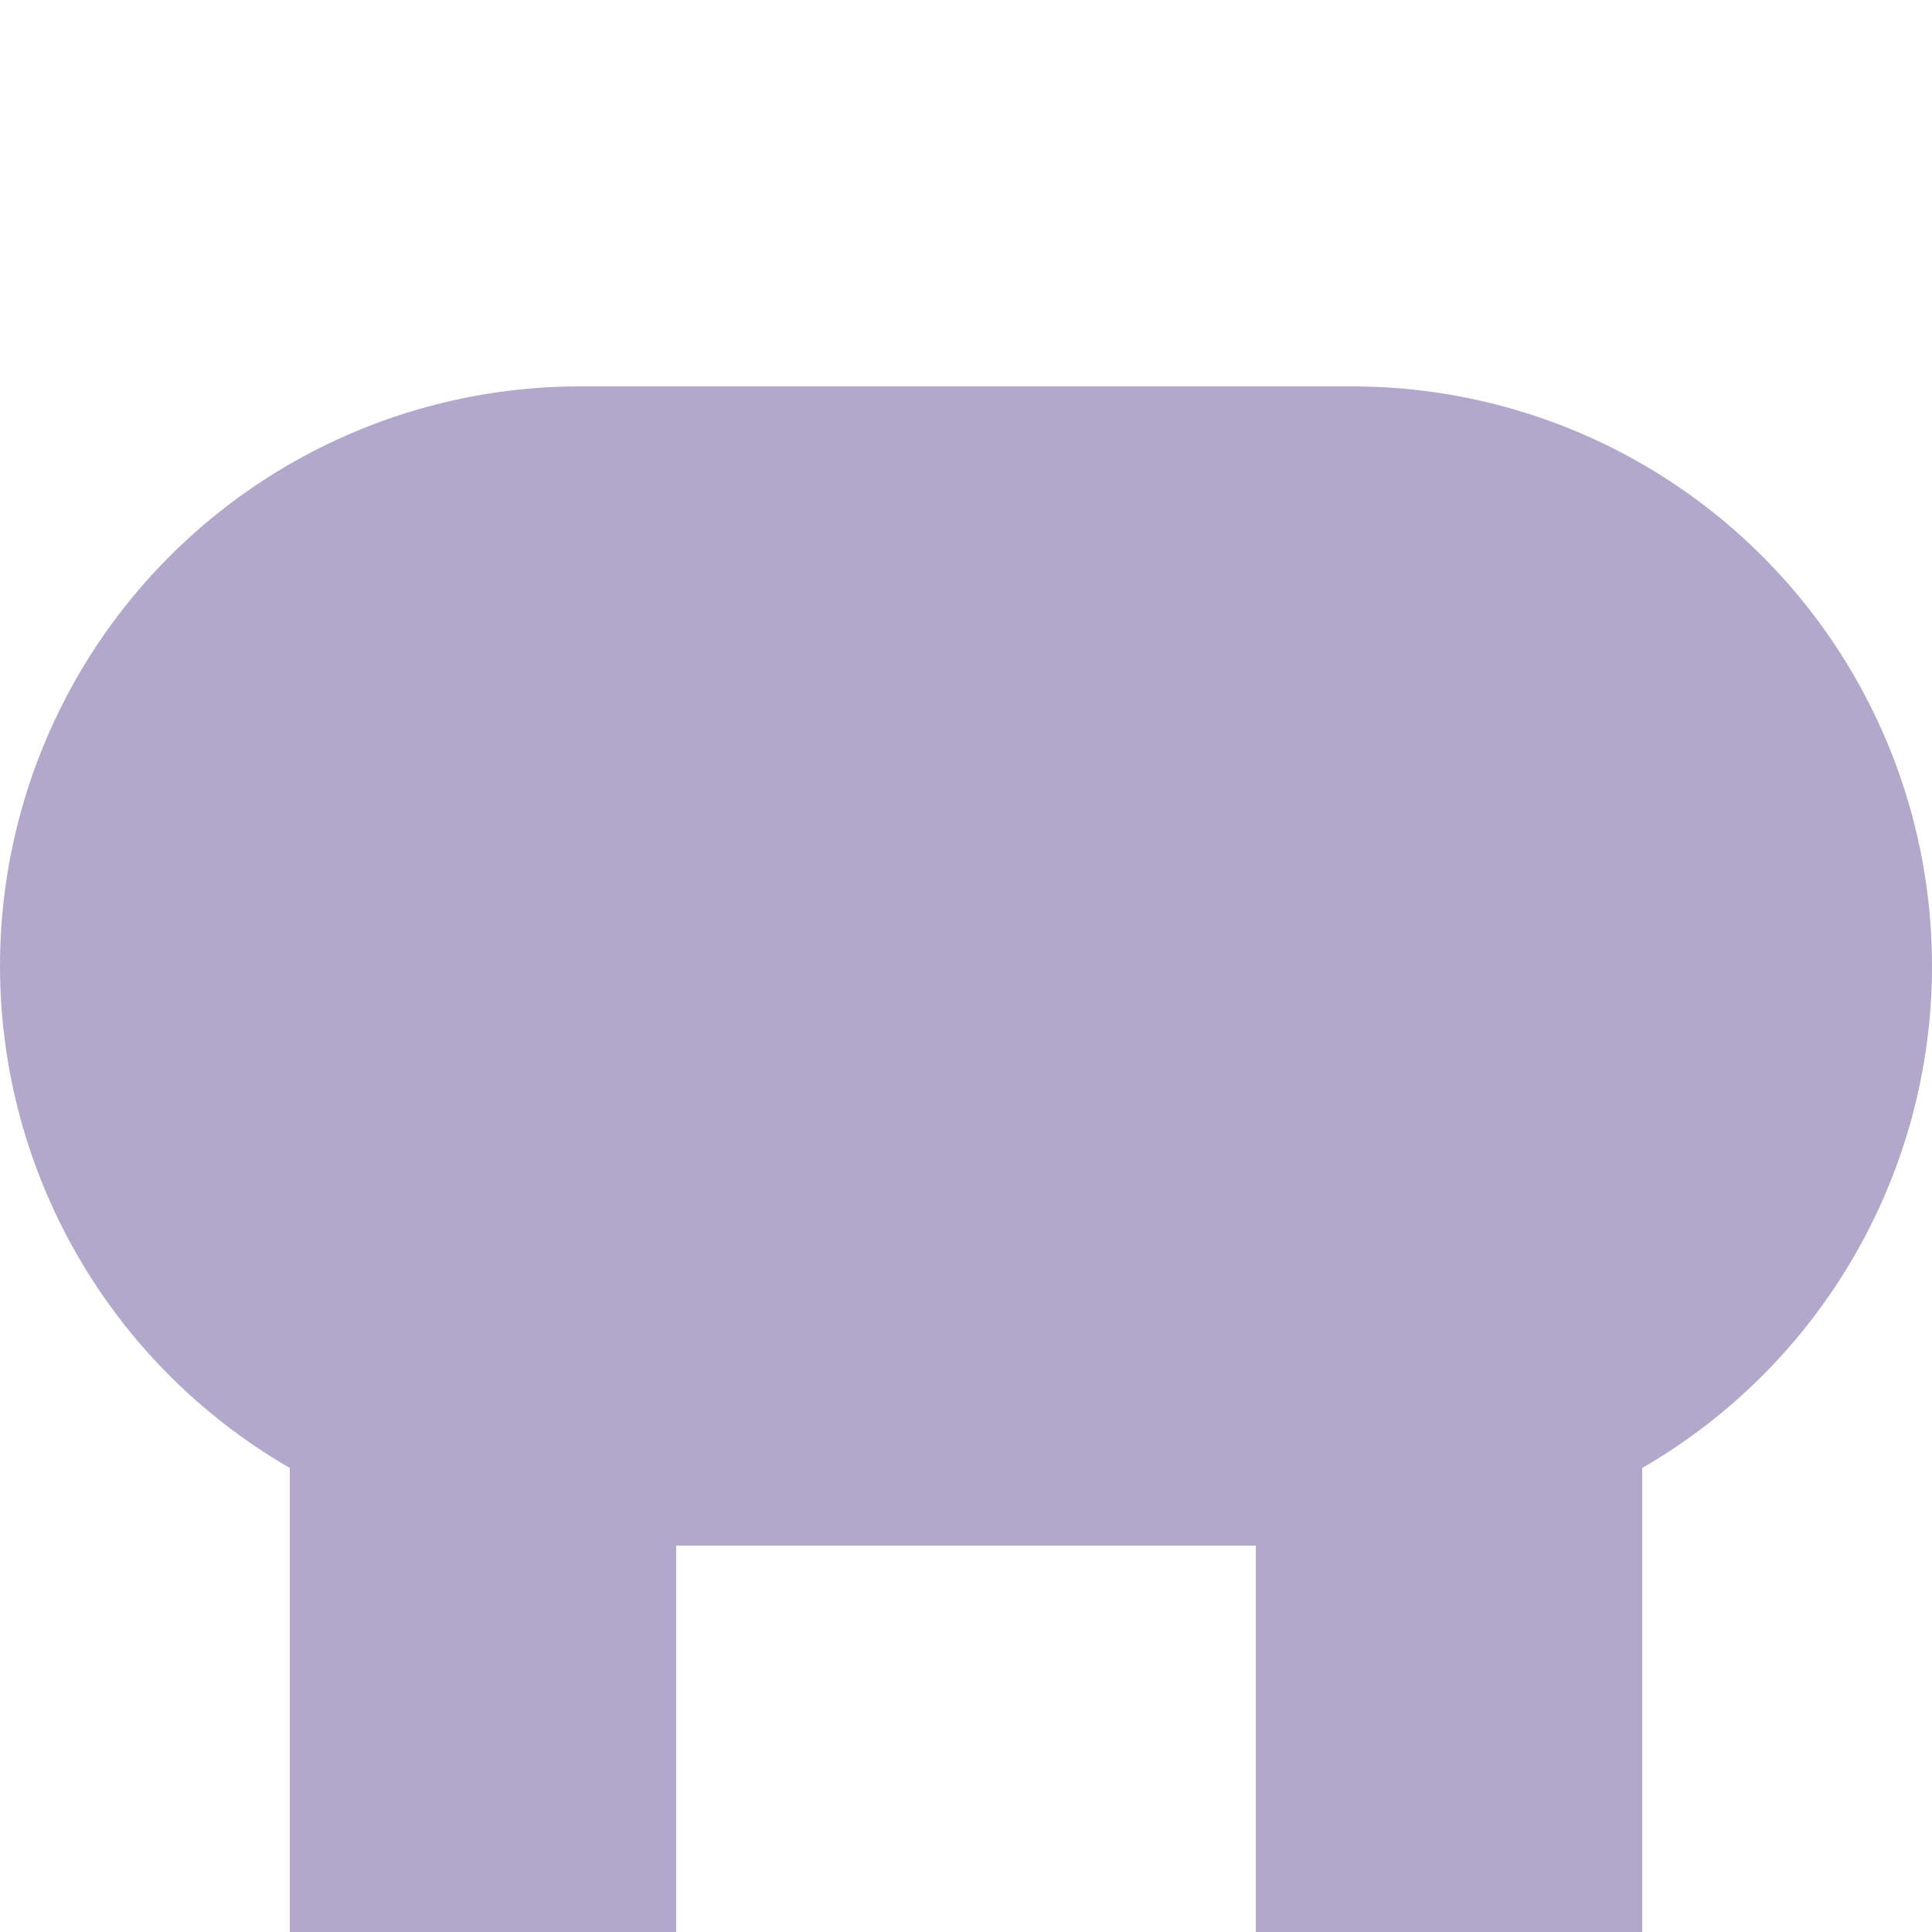 <?xml version="1.0" encoding="UTF-8"?>
<svg xmlns="http://www.w3.org/2000/svg" width="500" height="500">
 <title>exvKBHFa purple</title>
 <g stroke="#B1A8CB">
  <path d="M 125,500 V 250 m 250,0 V 500" stroke-width="100"/>
  <path d="M 150,250 H 350" stroke-width="300" stroke-linecap="round"/>
 </g>
</svg>
